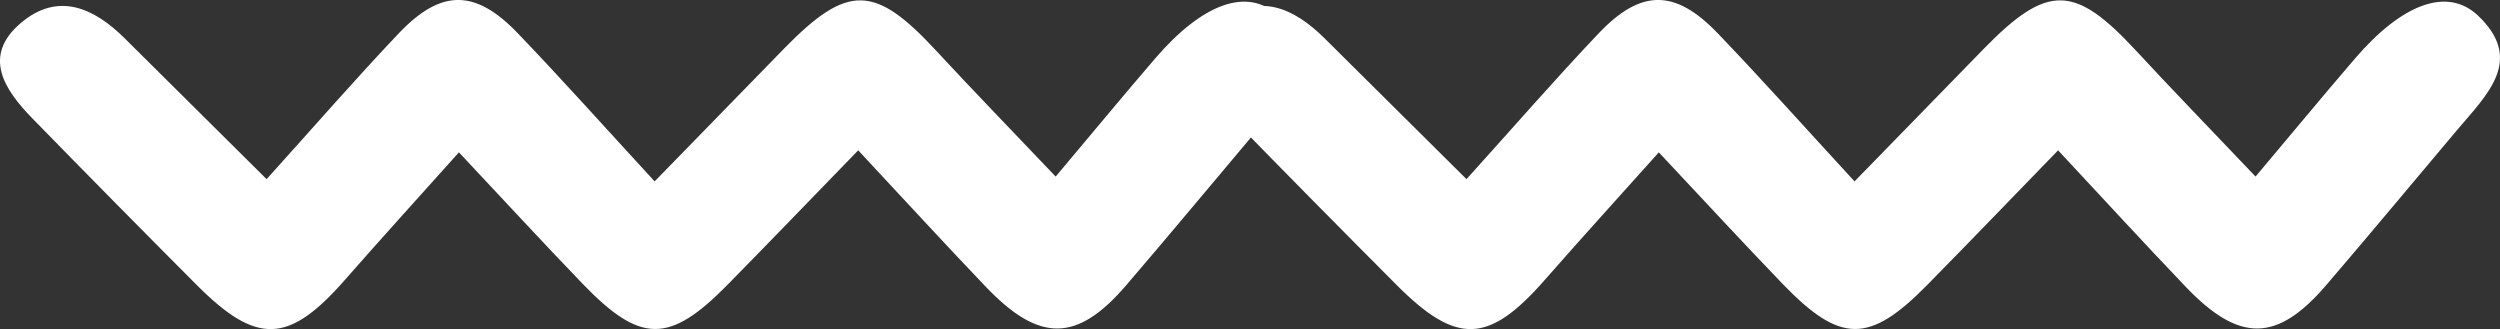 <svg xmlns="http://www.w3.org/2000/svg" xmlns:xlink="http://www.w3.org/1999/xlink" id="Component_15_1" data-name="Component 15 &#x2013; 1" width="162.491" height="21.392" viewBox="0 0 162.491 21.392"><rect x="0" y="0" width="162.491" height="21.392" fill="#333333" stroke="none"/><defs><clipPath id="clip-path"><path id="Path_1836" data-name="Path 1836" d="M0,0H162.491V-21.392H0Z" fill="none"></path></clipPath></defs><g id="Group_432" data-name="Group 432" transform="translate(0 21.392)" clip-path="url(#clip-path)"><g id="Group_430" data-name="Group 430" transform="translate(95.317 -9.748)"><path id="Path_1834" data-name="Path 1834" d="M0,0C3.142-3.479,5.791-6.53,8.583-9.469c2.754-2.9,4.975-2.9,7.745-.012,2.886,3.005,5.65,6.106,8.893,9.626,3-3.077,5.706-5.862,8.422-8.64,4.117-4.211,5.887-4.168,9.87.14,2.4,2.591,4.864,5.128,7.773,8.187C53.6-2.913,55.652-5.4,57.758-7.849c3.069-3.571,6.006-4.656,7.987-2.78,3.038,2.878.574,5.146-1.336,7.408C61.563.149,58.75,3.543,55.874,6.893c-3.188,3.715-5.633,3.75-9.109.123-2.7-2.822-5.336-5.7-8.314-8.889-3.057,3.149-5.76,5.961-8.5,8.745-3.775,3.837-5.647,3.831-9.408-.068C17.983,4.149,15.49,1.44,12.5-1.742c-2.6,2.9-5.034,5.581-7.42,8.3-3.643,4.152-5.719,4.243-9.642.3Q-9.92,1.486-15.219-3.943c-1.851-1.894-3.264-4.068-.763-6.2,2.439-2.075,4.786-.968,6.758.99C-6.264-6.211-3.3-3.275,0,0" fill="#fff"></path></g><g id="Group_431" data-name="Group 431" transform="translate(17.328 -9.748)"><path id="Path_1835" data-name="Path 1835" d="M0,0C3.142-3.479,5.791-6.53,8.583-9.469c2.754-2.9,4.975-2.9,7.745-.012,2.886,3.005,5.65,6.106,8.893,9.626,3-3.077,5.706-5.862,8.422-8.64,4.117-4.211,5.887-4.168,9.87.14,2.4,2.591,4.864,5.128,7.773,8.187C53.6-2.913,55.652-5.4,57.758-7.849c3.069-3.571,6.006-4.656,7.987-2.78,3.038,2.878.574,5.146-1.336,7.408C61.563.149,58.75,3.543,55.874,6.893c-3.188,3.715-5.633,3.75-9.109.123-2.7-2.822-5.336-5.7-8.314-8.889-3.057,3.149-5.76,5.961-8.5,8.745-3.775,3.837-5.647,3.831-9.408-.068C17.983,4.149,15.49,1.44,12.5-1.742c-2.6,2.9-5.034,5.581-7.42,8.3-3.643,4.152-5.719,4.243-9.642.3Q-9.92,1.486-15.219-3.943c-1.851-1.894-3.264-4.068-.763-6.2,2.439-2.075,4.786-.968,6.758.99C-6.264-6.211-3.3-3.275,0,0" fill="#fff"></path></g></g></svg>